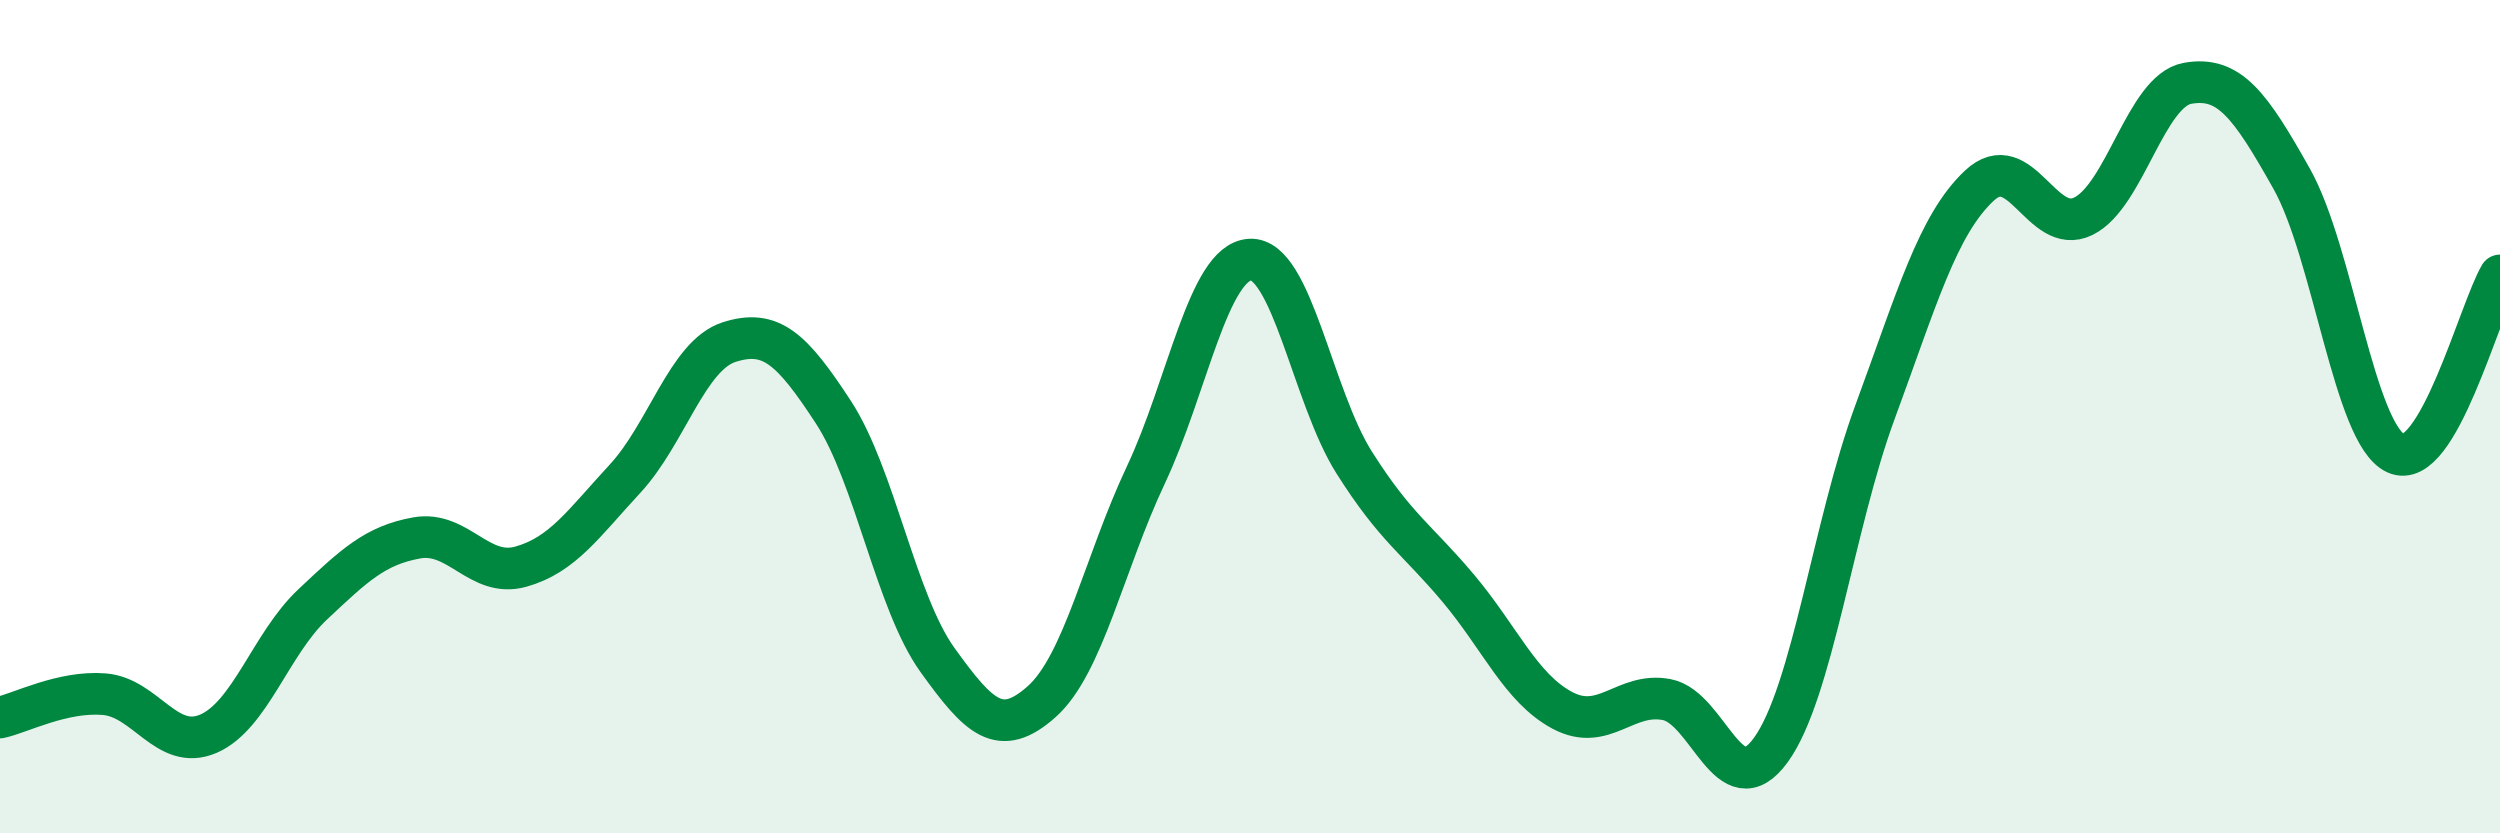 
    <svg width="60" height="20" viewBox="0 0 60 20" xmlns="http://www.w3.org/2000/svg">
      <path
        d="M 0,17.22 C 0.5,17.11 1.5,16.58 2.5,16.66 C 3.5,16.74 4,18.04 5,17.61 C 6,17.18 6.5,15.45 7.5,14.51 C 8.5,13.57 9,13.09 10,12.91 C 11,12.73 11.5,13.88 12.5,13.6 C 13.5,13.32 14,12.57 15,11.49 C 16,10.41 16.5,8.53 17.5,8.21 C 18.5,7.89 19,8.36 20,9.89 C 21,11.42 21.5,14.45 22.5,15.84 C 23.5,17.23 24,17.73 25,16.84 C 26,15.95 26.5,13.52 27.5,11.4 C 28.5,9.28 29,6.29 30,6.23 C 31,6.17 31.5,9.52 32.5,11.1 C 33.5,12.68 34,12.93 35,14.12 C 36,15.31 36.5,16.52 37.5,17.05 C 38.5,17.58 39,16.6 40,16.79 C 41,16.98 41.5,19.38 42.5,18 C 43.5,16.62 44,12.6 45,9.89 C 46,7.18 46.5,5.4 47.5,4.46 C 48.5,3.52 49,5.68 50,5.19 C 51,4.7 51.5,2.18 52.5,2 C 53.5,1.82 54,2.51 55,4.29 C 56,6.07 56.5,10.42 57.5,10.88 C 58.5,11.34 59.5,7.46 60,6.61L60 20L0 20Z"
        fill="#008740"
        opacity="0.1"
        stroke-linecap="round"
        stroke-linejoin="round"
      />
      <path
        d="M 0,17.22 C 0.5,17.11 1.5,16.58 2.5,16.66 C 3.5,16.74 4,18.04 5,17.61 C 6,17.18 6.5,15.45 7.5,14.51 C 8.5,13.57 9,13.09 10,12.91 C 11,12.73 11.5,13.88 12.5,13.6 C 13.5,13.32 14,12.57 15,11.49 C 16,10.41 16.5,8.53 17.5,8.21 C 18.5,7.89 19,8.36 20,9.89 C 21,11.42 21.5,14.45 22.5,15.84 C 23.5,17.23 24,17.73 25,16.84 C 26,15.95 26.5,13.52 27.5,11.4 C 28.5,9.28 29,6.29 30,6.23 C 31,6.17 31.5,9.52 32.5,11.1 C 33.5,12.68 34,12.93 35,14.12 C 36,15.31 36.5,16.52 37.5,17.05 C 38.5,17.58 39,16.6 40,16.79 C 41,16.98 41.5,19.38 42.5,18 C 43.5,16.62 44,12.6 45,9.89 C 46,7.18 46.5,5.4 47.5,4.46 C 48.5,3.52 49,5.68 50,5.19 C 51,4.7 51.5,2.18 52.5,2 C 53.5,1.82 54,2.51 55,4.29 C 56,6.07 56.5,10.42 57.5,10.88 C 58.5,11.34 59.5,7.46 60,6.61"
        stroke="#008740"
        stroke-width="1"
        fill="none"
        stroke-linecap="round"
        stroke-linejoin="round"
      />
    </svg>
  